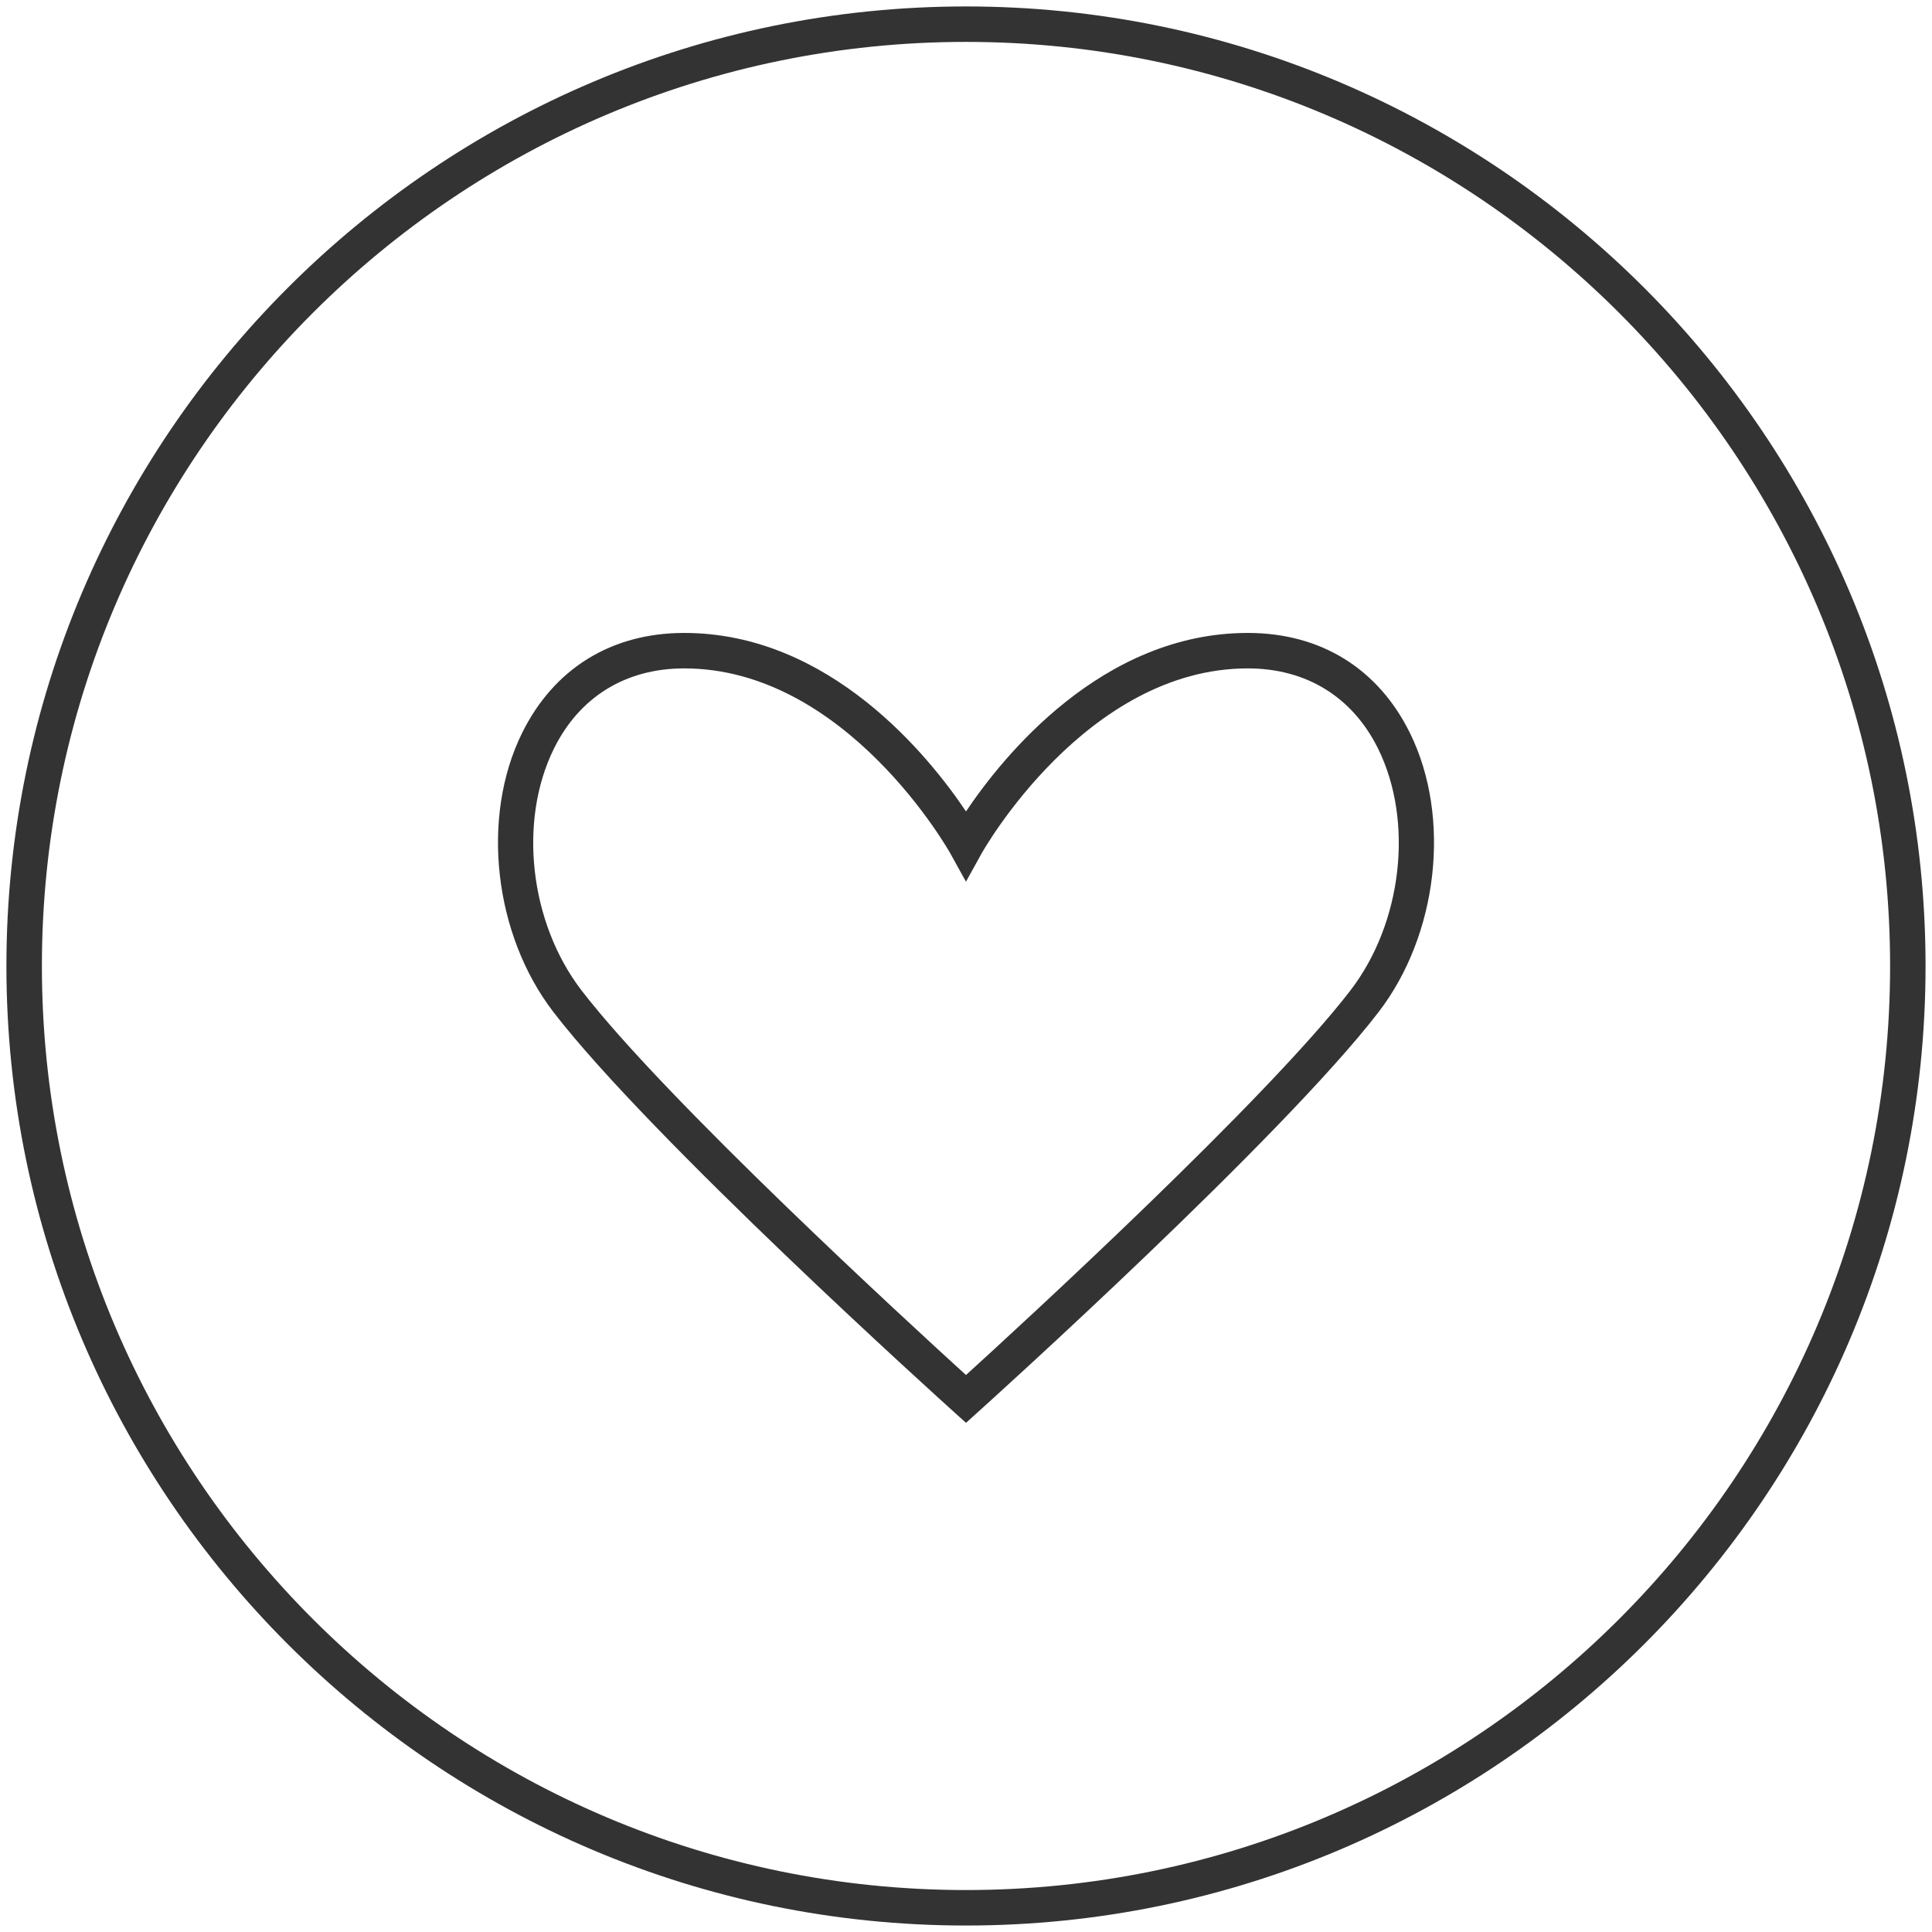 <?xml version="1.0" encoding="utf-8"?>
<!-- Generator: Adobe Illustrator 24.3.0, SVG Export Plug-In . SVG Version: 6.00 Build 0)  -->
<svg version="1.1" xmlns="http://www.w3.org/2000/svg" xmlns:xlink="http://www.w3.org/1999/xlink" x="0px" y="0px" width="65.34px"
	 height="65.339px" viewBox="0 0 65.34 65.339" style="enable-background:new 0 0 65.34 65.339;" xml:space="preserve">
<style type="text/css">
	.st0{fill:#333333;}
	.st1{fill:none;stroke:#333333;stroke-width:1.2;stroke-miterlimit:10;}
</style>
<g id="レイヤー_1">
</g>
<g id="moji">
	<g>
		<path class="st0" d="M-188.869,65.339c-18.014,0-32.669-14.656-32.669-32.67C-221.538,14.655-206.883,0-188.869,0
			s32.67,14.655,32.67,32.668C-156.199,50.683-170.855,65.339-188.869,65.339z M-188.869,1.634
			c-17.113,0-31.036,13.922-31.036,31.035c0,17.114,13.922,31.036,31.036,31.036c17.114,0,31.036-13.922,31.036-31.036
			C-157.833,15.556-171.755,1.634-188.869,1.634z"/>
		<g>
			<path class="st0" d="M-190.022,52.274c-7.424,0-13.464-6.04-13.464-13.464c0-6.326,4.489-11.865,10.673-13.169l0.337,1.599
				c-5.433,1.146-9.376,6.013-9.376,11.571c0,6.522,5.307,11.829,11.831,11.829c3.075,0,5.991-1.181,8.211-3.326l1.135,1.176
				C-183.203,50.93-186.522,52.274-190.022,52.274z"/>
		</g>
		<path class="st0" d="M-187.399,20.512c-0.084,0-0.169-0.002-0.253-0.007c-2.56-0.134-4.534-2.327-4.399-4.888
			c0.135-2.56,2.342-4.533,4.889-4.399c2.56,0.136,4.533,2.33,4.398,4.889c-0.064,1.241-0.609,2.381-1.532,3.212
			C-185.158,20.094-186.251,20.512-187.399,20.512z M-187.409,12.846c-1.591,0-2.927,1.251-3.011,2.858
			c-0.087,1.661,1.193,3.083,2.854,3.17c0.813,0.049,1.578-0.23,2.176-0.769c0.599-0.539,0.951-1.279,0.994-2.083
			c0.087-1.661-1.192-3.083-2.854-3.171C-187.303,12.847-187.356,12.846-187.409,12.846z"/>
		<polygon class="st0" points="-175.801,48.562 -180.185,39.62 -188.512,38.057 -188.512,23.019 -186.878,23.019 -186.878,36.701 
			-179.078,38.165 -174.334,47.843 		"/>
	</g>
	<g>
		<path class="st1" d="M-102.975,43.044c0-17.586,14.256-31.842,31.843-31.842c17.587,0,31.843,14.256,31.843,31.842
			c0,17.587-14.256,31.843-31.843,31.843C-88.718,74.888-102.975,60.631-102.975,43.044z"/>
		<path class="st1" d="M-61.603,32.383c-5.914,0-9.529,6.572-9.529,6.572s-3.614-6.572-9.529-6.572
			c-5.915,0-7.229,7.585-3.943,11.856c3.286,4.272,13.472,13.445,13.472,13.445s10.186-9.173,13.472-13.445
			C-54.374,39.968-55.688,32.383-61.603,32.383z"/>
	</g>
	<g>
		<path class="st0" d="M32.67,65.121c-17.895,0-32.453-14.558-32.453-32.452S14.775,0.218,32.67,0.218
			c17.894,0,32.452,14.558,32.452,32.452S50.564,65.121,32.67,65.121z M32.67,1.417c-17.233,0-31.253,14.02-31.253,31.252
			s14.02,31.252,31.253,31.252c17.232,0,31.253-14.02,31.253-31.252S49.903,1.417,32.67,1.417z"/>
		<path class="st0" d="M32.67,48.12l-0.401-0.362c-0.418-0.376-10.268-9.26-13.55-13.528c-2.018-2.623-2.466-6.591-1.065-9.434
			c1.076-2.186,3.025-3.39,5.485-3.39c4.938,0,8.293,4.191,9.531,6.037c1.238-1.846,4.593-6.037,9.532-6.037
			c2.461,0,4.409,1.203,5.485,3.39c1.4,2.845,0.952,6.812-1.065,9.434c-3.283,4.268-13.133,13.152-13.55,13.528L32.67,48.12z
			 M23.139,22.605c-1.98,0-3.545,0.966-4.409,2.721c-1.209,2.456-0.814,5.892,0.94,8.173c2.847,3.702,11.083,11.26,13,13.004
			c1.917-1.744,10.152-9.302,13-13.005c1.754-2.28,2.149-5.716,0.94-8.172c-0.864-1.754-2.43-2.721-4.409-2.721
			c-5.484,0-8.971,6.2-9.006,6.263l-0.526,0.951l-0.526-0.951C32.109,28.805,28.623,22.605,23.139,22.605z"/>
	</g>
</g>
</svg>
